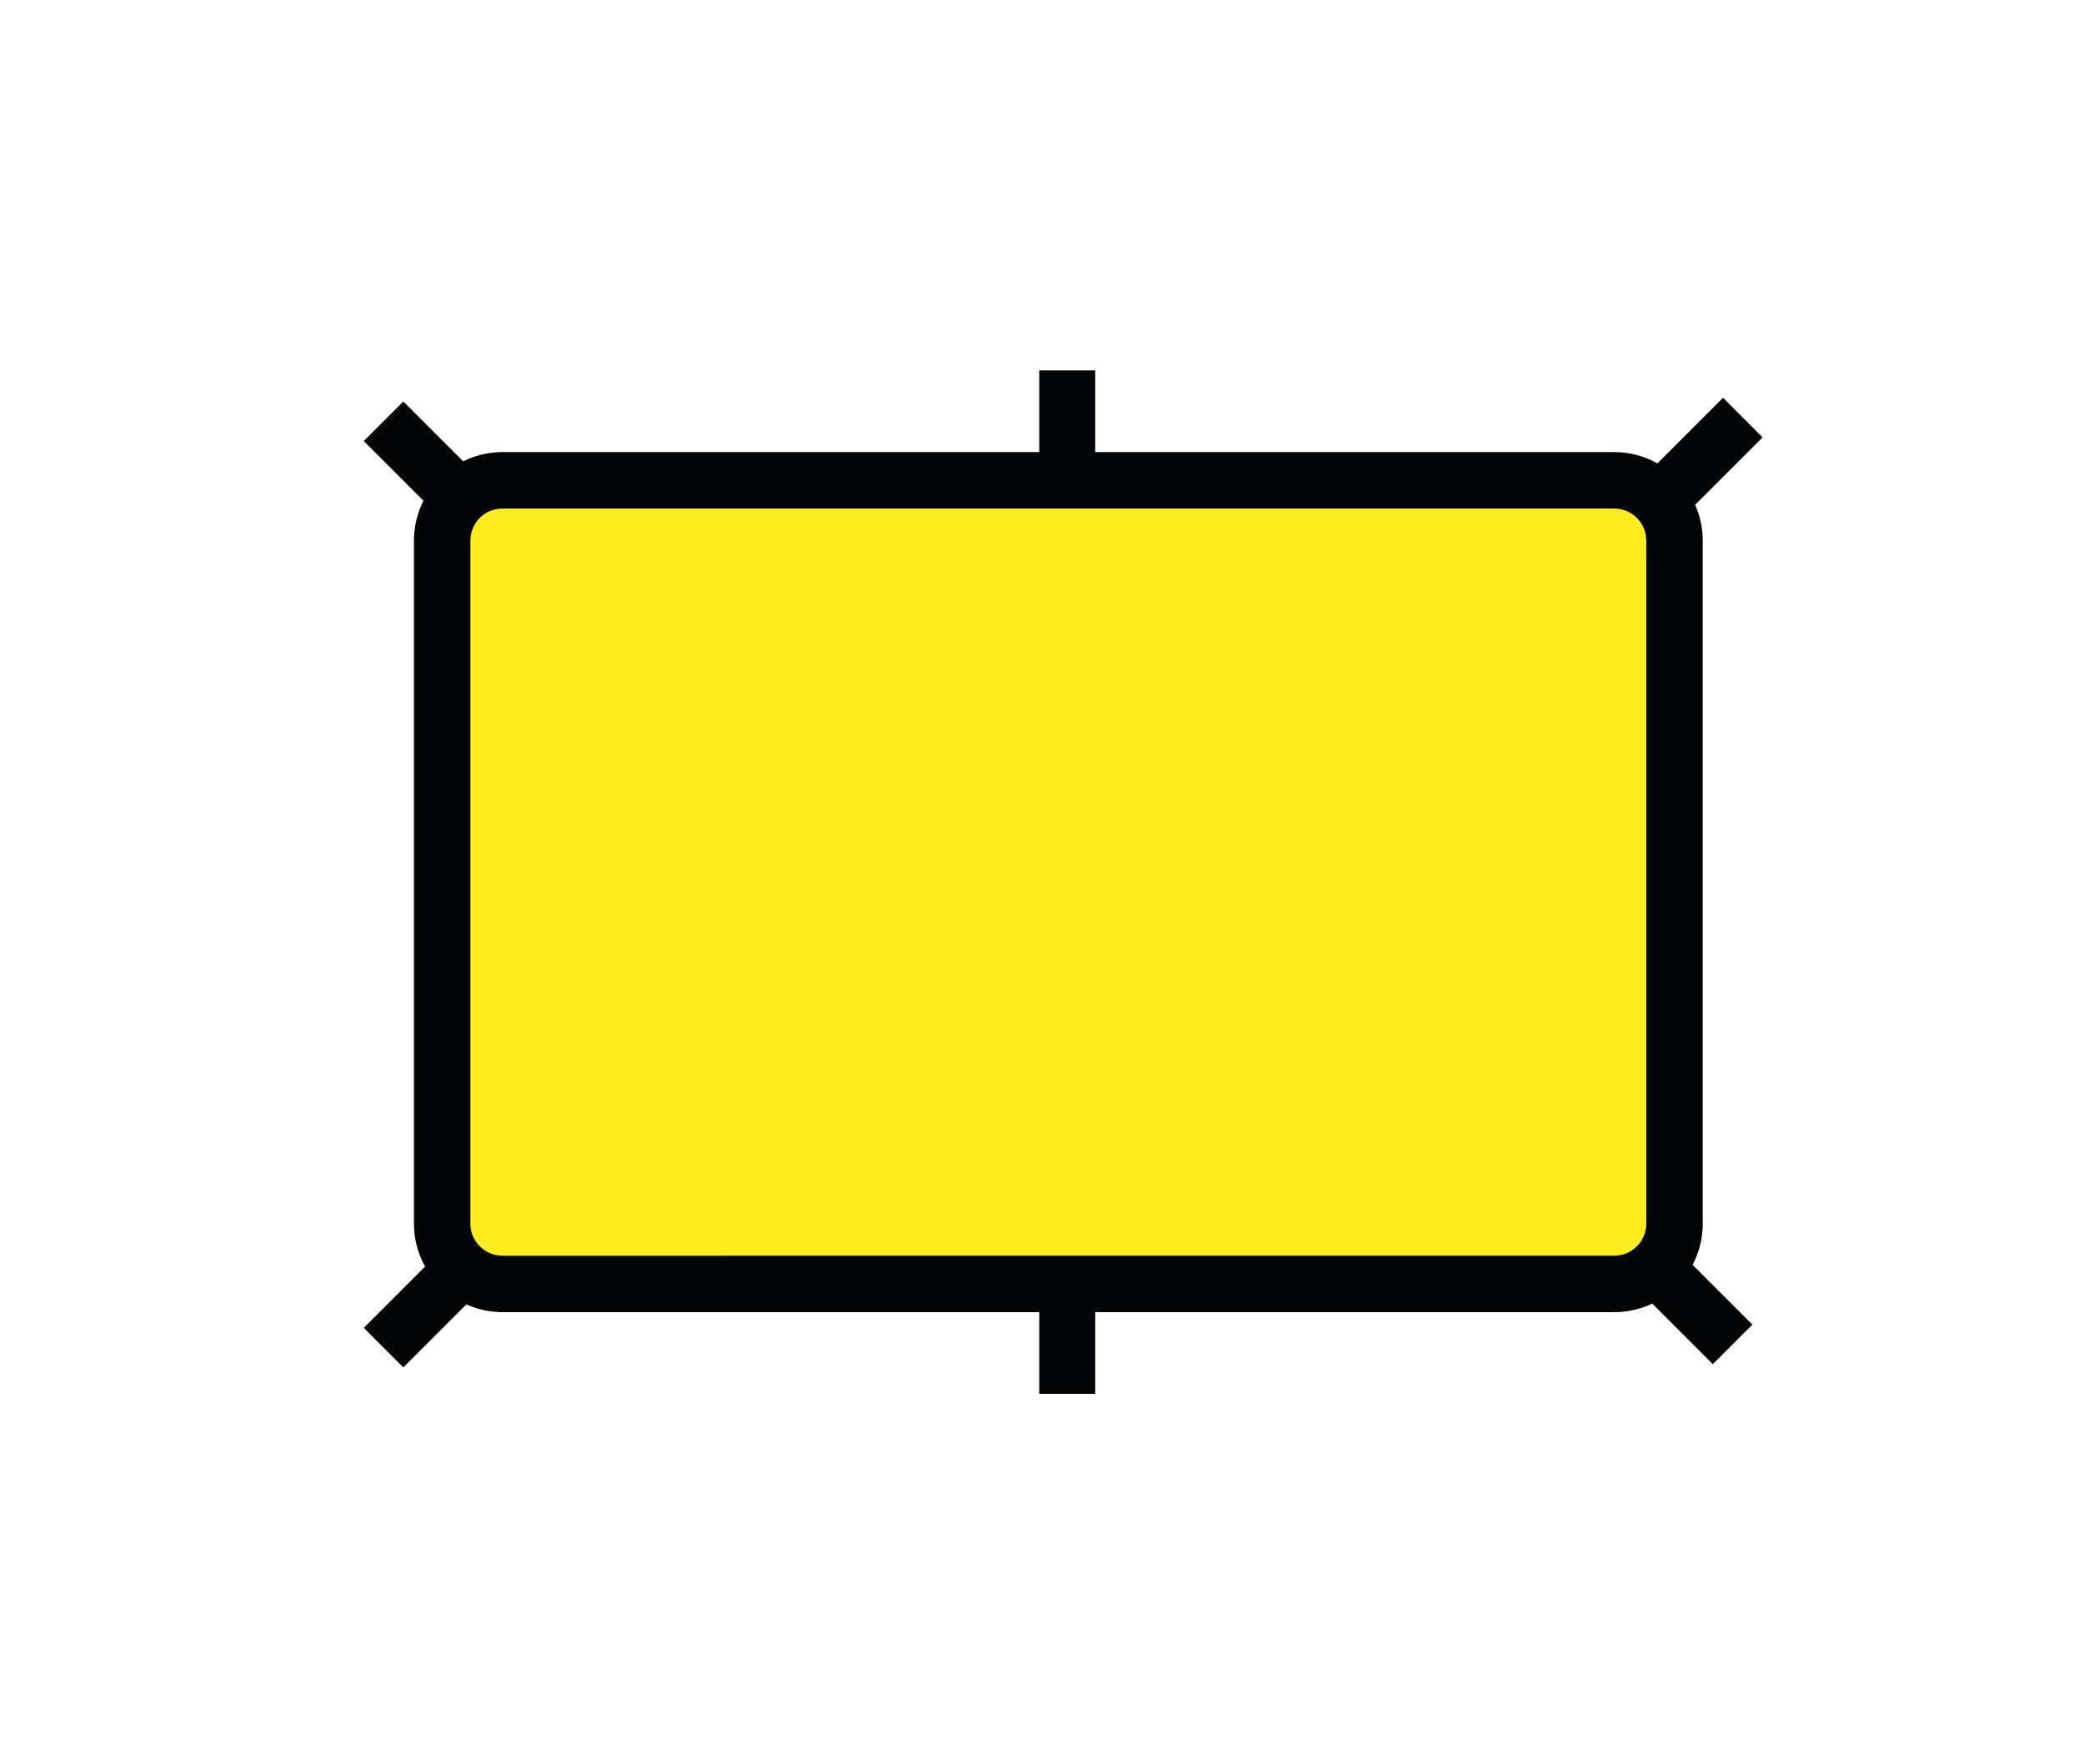 <?xml version="1.0" encoding="utf-8"?>
<!-- Generator: Adobe Illustrator 19.2.0, SVG Export Plug-In . SVG Version: 6.00 Build 0)  -->
<!DOCTYPE svg PUBLIC "-//W3C//DTD SVG 1.1//EN" "http://www.w3.org/Graphics/SVG/1.1/DTD/svg11.dtd">
<svg version="1.1" id="Layer_1" xmlns="http://www.w3.org/2000/svg" xmlns:xlink="http://www.w3.org/1999/xlink" x="0px" y="0px"
	 viewBox="0 0 420.9 356.3" enable-background="new 0 0 420.9 356.3" xml:space="preserve">
<g>
	<g>
		<path fill="#FDEC20" d="M338.2,109.2v137.9c0,6.7-5.5,12.2-12.2,12.2H101.5c-6.7,0-12.2-5.5-12.2-12.2V109.2
			c0-6.7,5.5-12.2,12.2-12.2H326C332.7,97,338.2,102.5,338.2,109.2z"/>
		<path fill="#040506" d="M326,265H101.5c-9.8,0-17.9-8-17.9-17.9V109.2c0-9.8,8-17.9,17.9-17.9H326c9.8,0,17.9,8,17.9,17.9v137.9
			C343.9,257,335.9,265,326,265z M101.5,102.7c-3.6,0-6.5,2.9-6.5,6.5v137.9c0,3.6,2.9,6.5,6.5,6.5H326c3.6,0,6.5-2.9,6.5-6.5V109.2
			c0-3.6-2.9-6.5-6.5-6.5H101.5z"/>
	</g>
	<g>
		
			<rect x="74.3" y="258.7" transform="matrix(0.707 -0.707 0.707 0.707 -161.957 137.799)" fill="#040506" width="22.2" height="11.3"/>
	</g>
	<g>
		<rect x="209.9" y="259.3" fill="#040506" width="11.3" height="22.2"/>
	</g>
	<g>
		
			<rect x="336.5" y="252.5" transform="matrix(0.707 -0.707 0.707 0.707 -86.185 319.196)" fill="#040506" width="11.3" height="22.2"/>
	</g>
	<g>
		
			<rect x="79.7" y="81.8" transform="matrix(0.707 -0.707 0.707 0.707 -40.717 87.578)" fill="#040506" width="11.3" height="22.2"/>
	</g>
	<g>
		<rect x="209.9" y="74.8" fill="#040506" width="11.3" height="22.2"/>
	</g>
	<g>
		
			<rect x="333.1" y="86.5" transform="matrix(0.707 -0.707 0.707 0.707 35.638 270.377)" fill="#040506" width="22.2" height="11.3"/>
	</g>
</g>
</svg>
